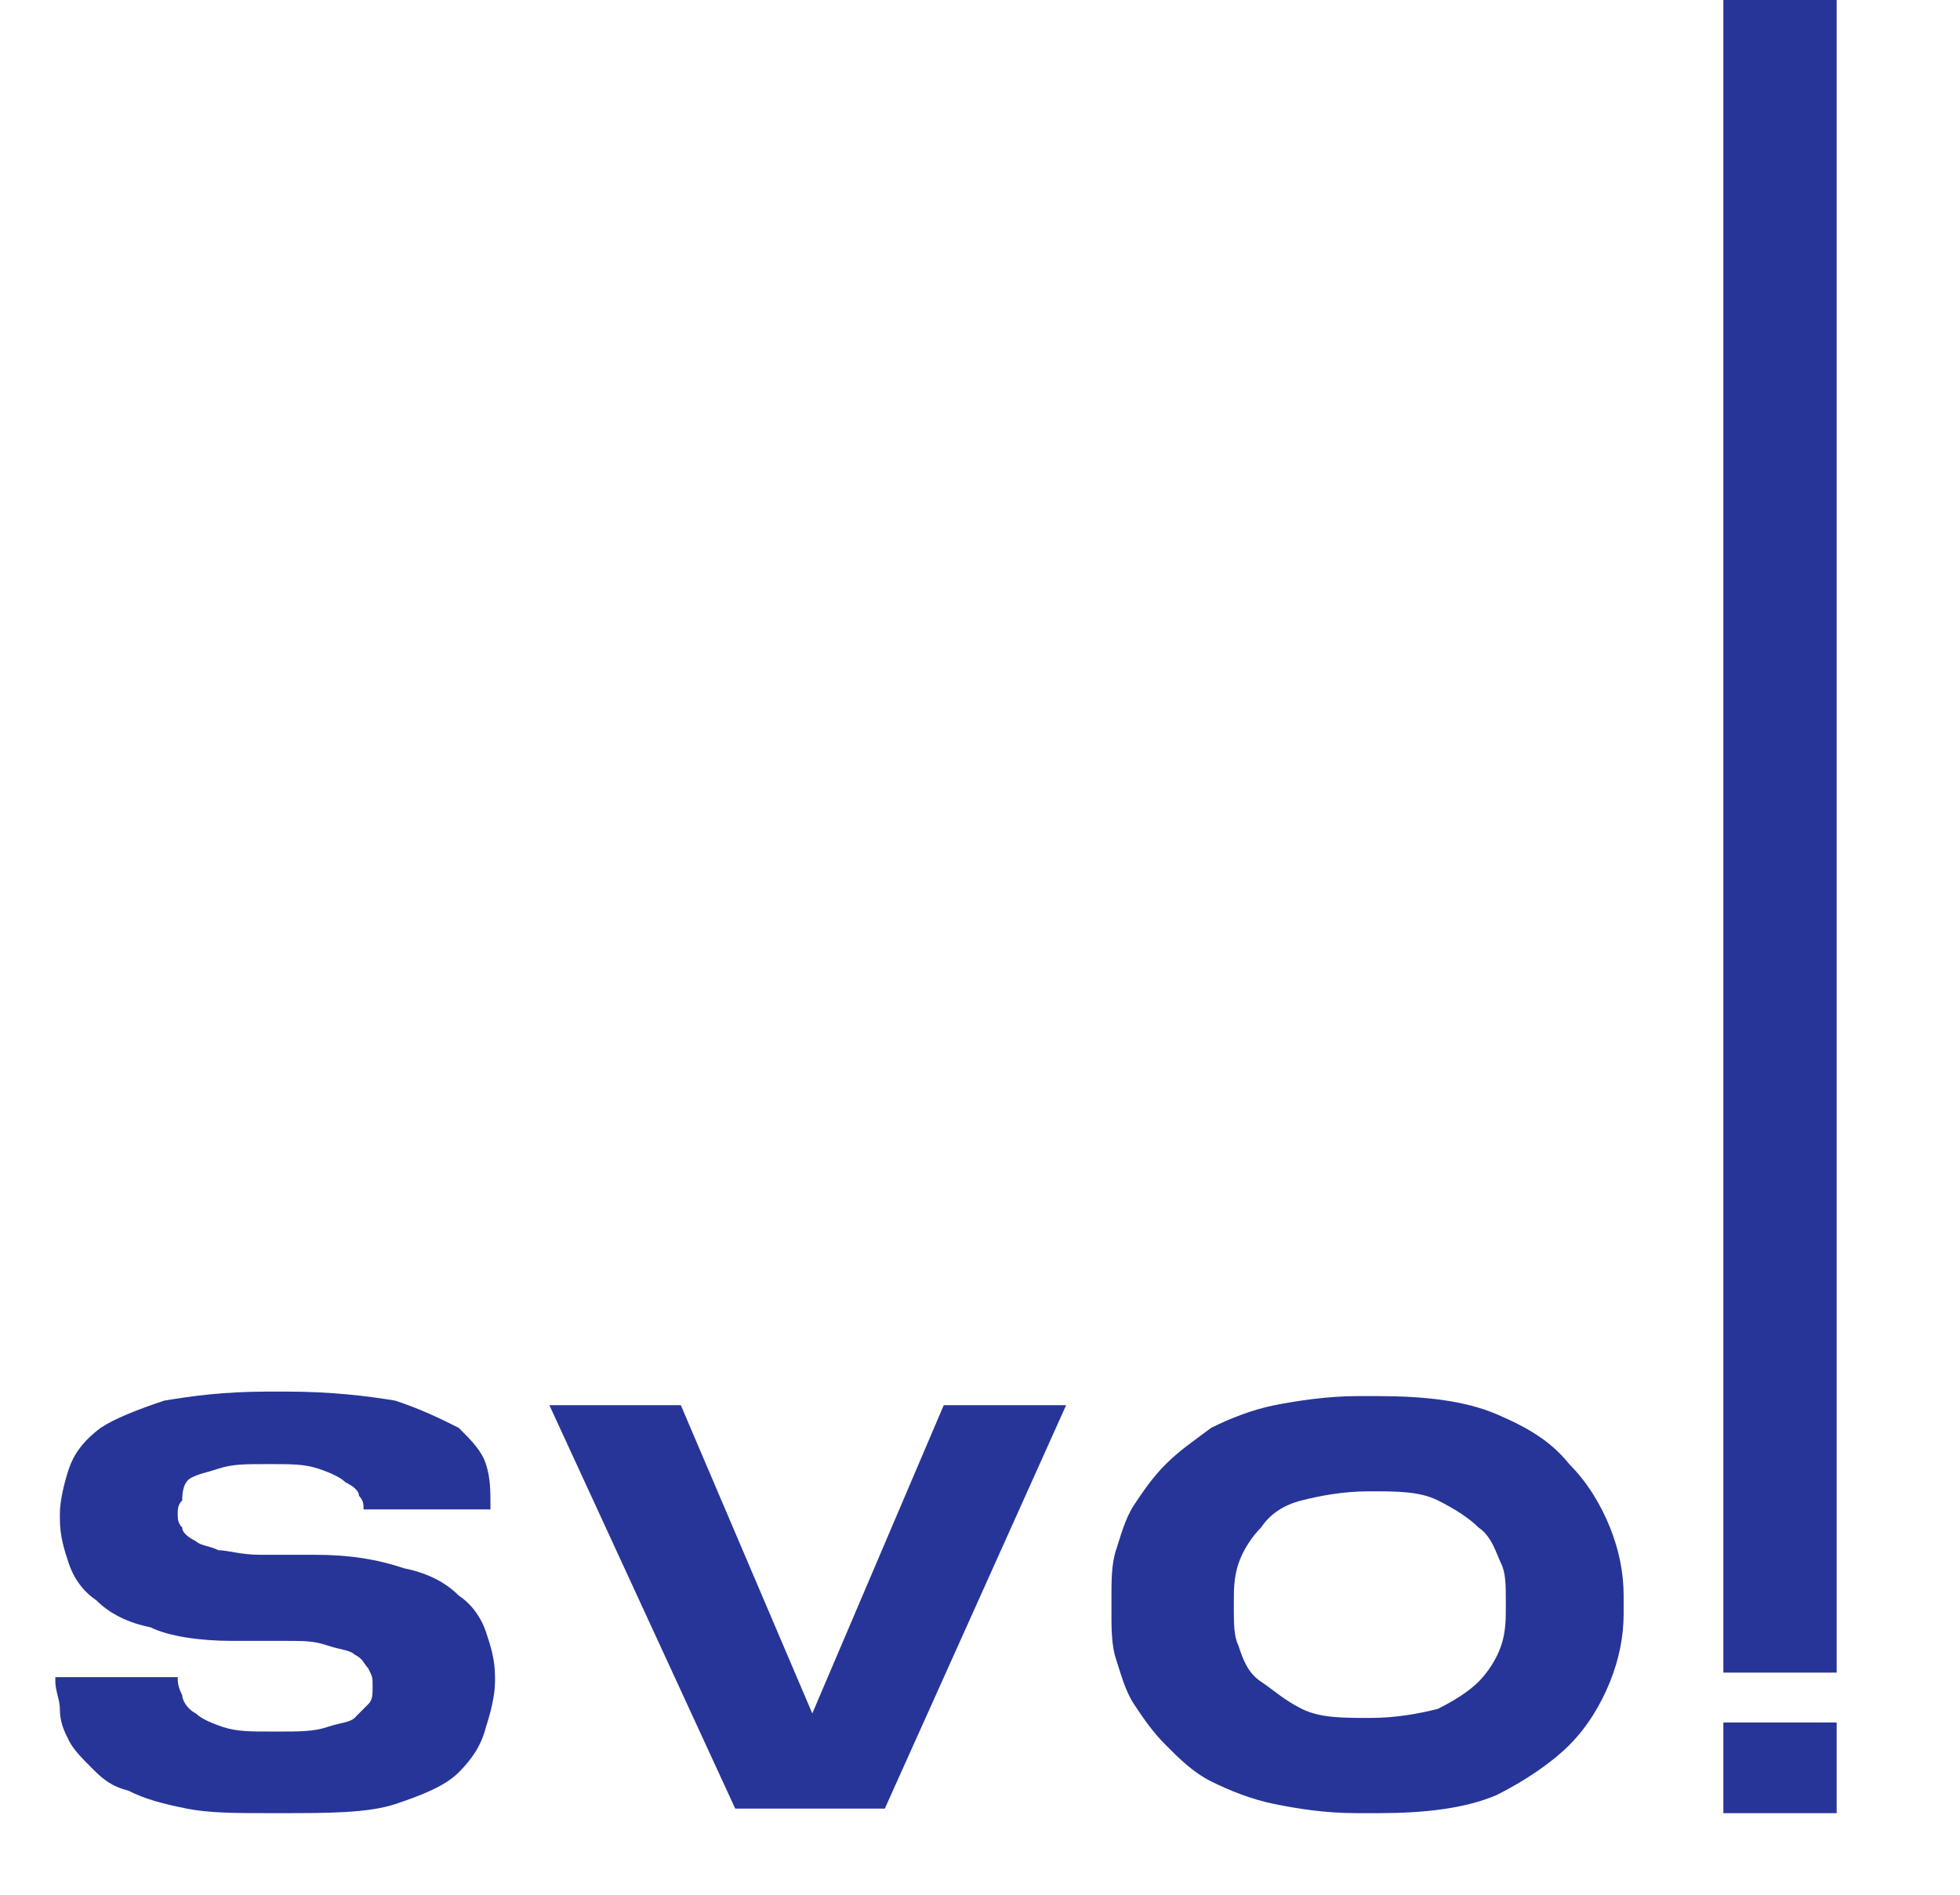 <svg width="90" height="87" viewBox="0 0 90 87" fill="none" xmlns="http://www.w3.org/2000/svg">
<path d="M12.323 83.253C10.866 83.253 9.617 83.253 8.577 83.045C7.536 82.837 6.703 82.629 5.871 82.213C5.038 82.005 4.622 81.588 4.206 81.172C3.789 80.756 3.373 80.34 3.165 79.923C2.957 79.507 2.749 79.091 2.749 78.466C2.749 78.05 2.541 77.634 2.541 77.218V77.009H8.16C8.16 77.218 8.16 77.426 8.368 77.842C8.368 78.05 8.577 78.466 8.993 78.674C9.201 78.883 9.617 79.091 10.242 79.299C10.866 79.507 11.49 79.507 12.531 79.507H12.739C13.78 79.507 14.404 79.507 15.029 79.299C15.653 79.091 16.069 79.091 16.277 78.883C16.486 78.674 16.694 78.466 16.902 78.258C17.11 78.05 17.11 77.842 17.11 77.426C17.11 77.009 17.11 77.009 16.902 76.593C16.694 76.385 16.694 76.177 16.277 75.969C16.069 75.761 15.653 75.761 15.029 75.552C14.404 75.344 13.988 75.344 13.155 75.344H10.658C9.201 75.344 7.744 75.136 6.911 74.72C5.871 74.512 5.038 74.096 4.414 73.471C3.789 73.055 3.373 72.43 3.165 71.806C2.957 71.182 2.749 70.557 2.749 69.725V69.517C2.749 68.892 2.957 68.06 3.165 67.435C3.373 66.811 3.789 66.186 4.622 65.562C5.246 65.146 6.287 64.73 7.536 64.313C8.785 64.105 10.242 63.897 12.323 63.897H13.155C15.237 63.897 16.902 64.105 18.151 64.313C19.399 64.73 20.232 65.146 21.065 65.562C21.689 66.186 22.105 66.603 22.313 67.227C22.521 67.852 22.521 68.476 22.521 69.1V69.308H16.694C16.694 69.1 16.694 68.892 16.486 68.684C16.486 68.476 16.277 68.268 15.861 68.06C15.653 67.852 15.237 67.643 14.612 67.435C13.988 67.227 13.364 67.227 12.531 67.227H12.115C11.282 67.227 10.658 67.227 10.034 67.435C9.409 67.643 9.201 67.643 8.785 67.852C8.368 68.06 8.368 68.684 8.368 68.892C8.16 69.1 8.16 69.308 8.16 69.517C8.16 69.725 8.16 69.933 8.368 70.141C8.368 70.349 8.577 70.557 8.993 70.765C9.201 70.974 9.617 70.974 10.034 71.182C10.45 71.182 11.074 71.39 11.907 71.39H14.404C16.069 71.39 17.318 71.598 18.567 72.014C19.608 72.222 20.44 72.639 21.065 73.263C21.689 73.679 22.105 74.304 22.313 74.928C22.521 75.552 22.73 76.177 22.73 77.009V77.218C22.73 77.842 22.521 78.674 22.313 79.299C22.105 80.131 21.689 80.756 21.065 81.38C20.44 82.005 19.399 82.421 18.151 82.837C16.902 83.253 15.029 83.253 12.947 83.253H12.323Z" fill="#273598"/>
<path d="M33.761 83.045L25.227 64.522H31.263L37.299 78.675L43.335 64.522H48.955L40.629 83.045H33.761Z" fill="#273598"/>
<path d="M63.316 64.105C65.397 64.105 67.27 64.313 68.727 64.938C70.184 65.562 71.225 66.186 72.057 67.227C72.89 68.059 73.514 69.1 73.931 70.141C74.347 71.181 74.555 72.222 74.555 73.263V74.095C74.555 75.136 74.347 76.177 73.931 77.217C73.514 78.258 72.89 79.299 72.057 80.131C71.225 80.964 69.976 81.796 68.727 82.421C67.27 83.045 65.397 83.253 63.316 83.253H62.275C60.818 83.253 59.569 83.045 58.529 82.837C57.488 82.629 56.447 82.213 55.615 81.796C54.782 81.38 54.158 80.756 53.533 80.131C52.909 79.507 52.493 78.882 52.077 78.258C51.66 77.634 51.452 76.801 51.244 76.177C51.036 75.552 51.036 74.72 51.036 74.095V73.263C51.036 72.638 51.036 71.806 51.244 71.181C51.452 70.557 51.66 69.725 52.077 69.1C52.493 68.476 52.909 67.851 53.533 67.227C54.158 66.603 54.782 66.186 55.615 65.562C56.447 65.146 57.488 64.729 58.529 64.521C59.569 64.313 61.026 64.105 62.275 64.105H63.316ZM69.144 73.471C69.144 72.847 69.144 72.222 68.935 71.806C68.727 71.39 68.519 70.557 67.895 70.141C67.478 69.725 66.854 69.308 66.022 68.892C65.189 68.476 64.148 68.476 62.9 68.476C61.651 68.476 60.61 68.684 59.778 68.892C58.945 69.1 58.321 69.516 57.904 70.141C57.488 70.557 57.072 71.181 56.864 71.806C56.656 72.43 56.656 73.055 56.656 73.471V73.887C56.656 74.512 56.656 75.136 56.864 75.552C57.072 76.177 57.28 76.801 57.904 77.217C58.529 77.634 58.945 78.05 59.778 78.466C60.61 78.882 61.651 78.882 62.9 78.882C64.148 78.882 65.189 78.674 66.022 78.466C66.854 78.05 67.478 77.634 67.895 77.217C68.311 76.801 68.727 76.177 68.935 75.552C69.144 74.928 69.144 74.303 69.144 73.887V73.471Z" fill="#273598"/>
<path d="M84.337 76.801H79.134V0H84.337V76.801Z" fill="#273598"/>
<path d="M84.337 83.254H79.134V79.091H84.337V83.254Z" fill="#273598"/>
</svg>
